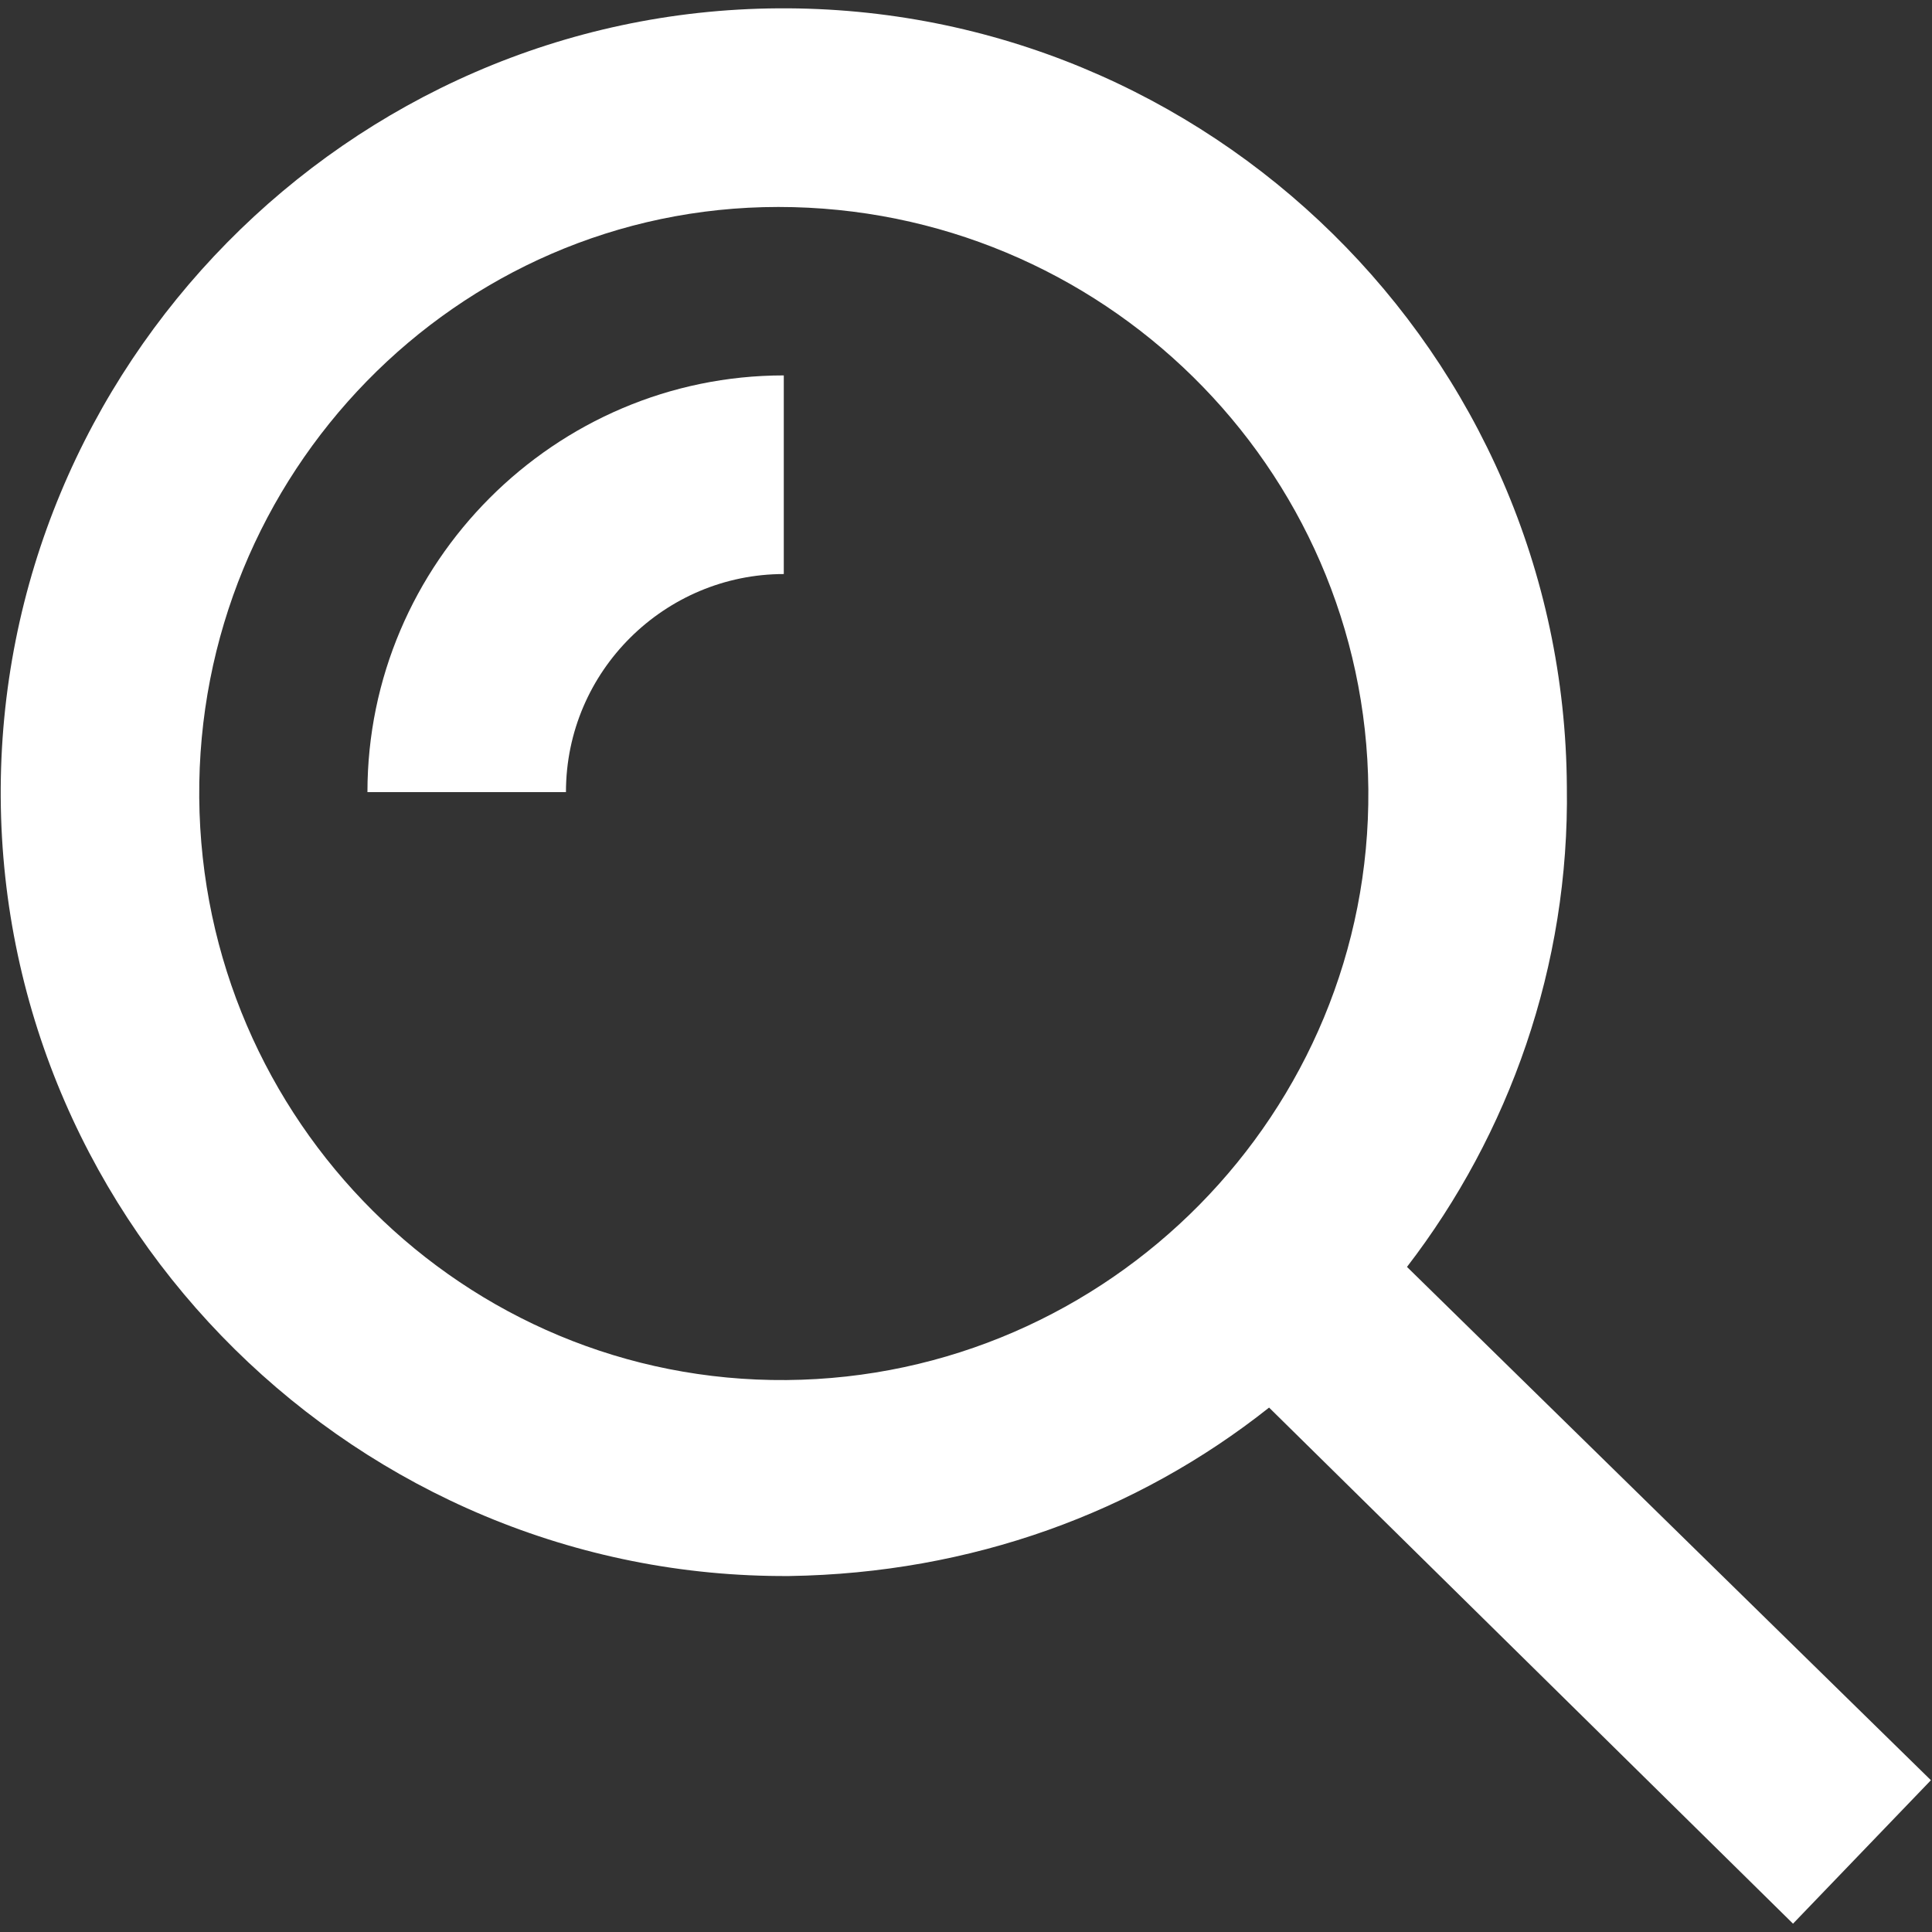 <svg width="16" height="16" viewBox="0 0 16 16" fill="none" xmlns="http://www.w3.org/2000/svg">
<rect x="0" y="0" width="16" height="16" fill="#333333" stroke="none"/>
<path d="M12.976 6.514C12.954 2.926 10.008 0.046 6.446 0.069C2.883 0.091 -0.017 3.04 0.006 6.606C0.029 10.171 2.975 13.074 6.537 13.052C8.044 13.029 9.414 12.526 10.51 11.657L14.849 15.931L15.42 15.337L15.991 14.743L11.652 10.492C12.497 9.394 12.999 8 12.976 6.514ZM1.65 6.606C1.628 3.931 3.774 1.714 6.446 1.714C9.117 1.714 11.309 3.863 11.332 6.537C11.355 9.211 9.186 11.406 6.514 11.429C3.842 11.451 1.673 9.28 1.65 6.606Z" fill="white"/>
<path d="M3.043 6.56H4.687C4.687 5.554 5.509 4.754 6.491 4.754V3.109C4.596 3.109 3.043 4.663 3.043 6.56Z" fill="white"/>
</svg>
